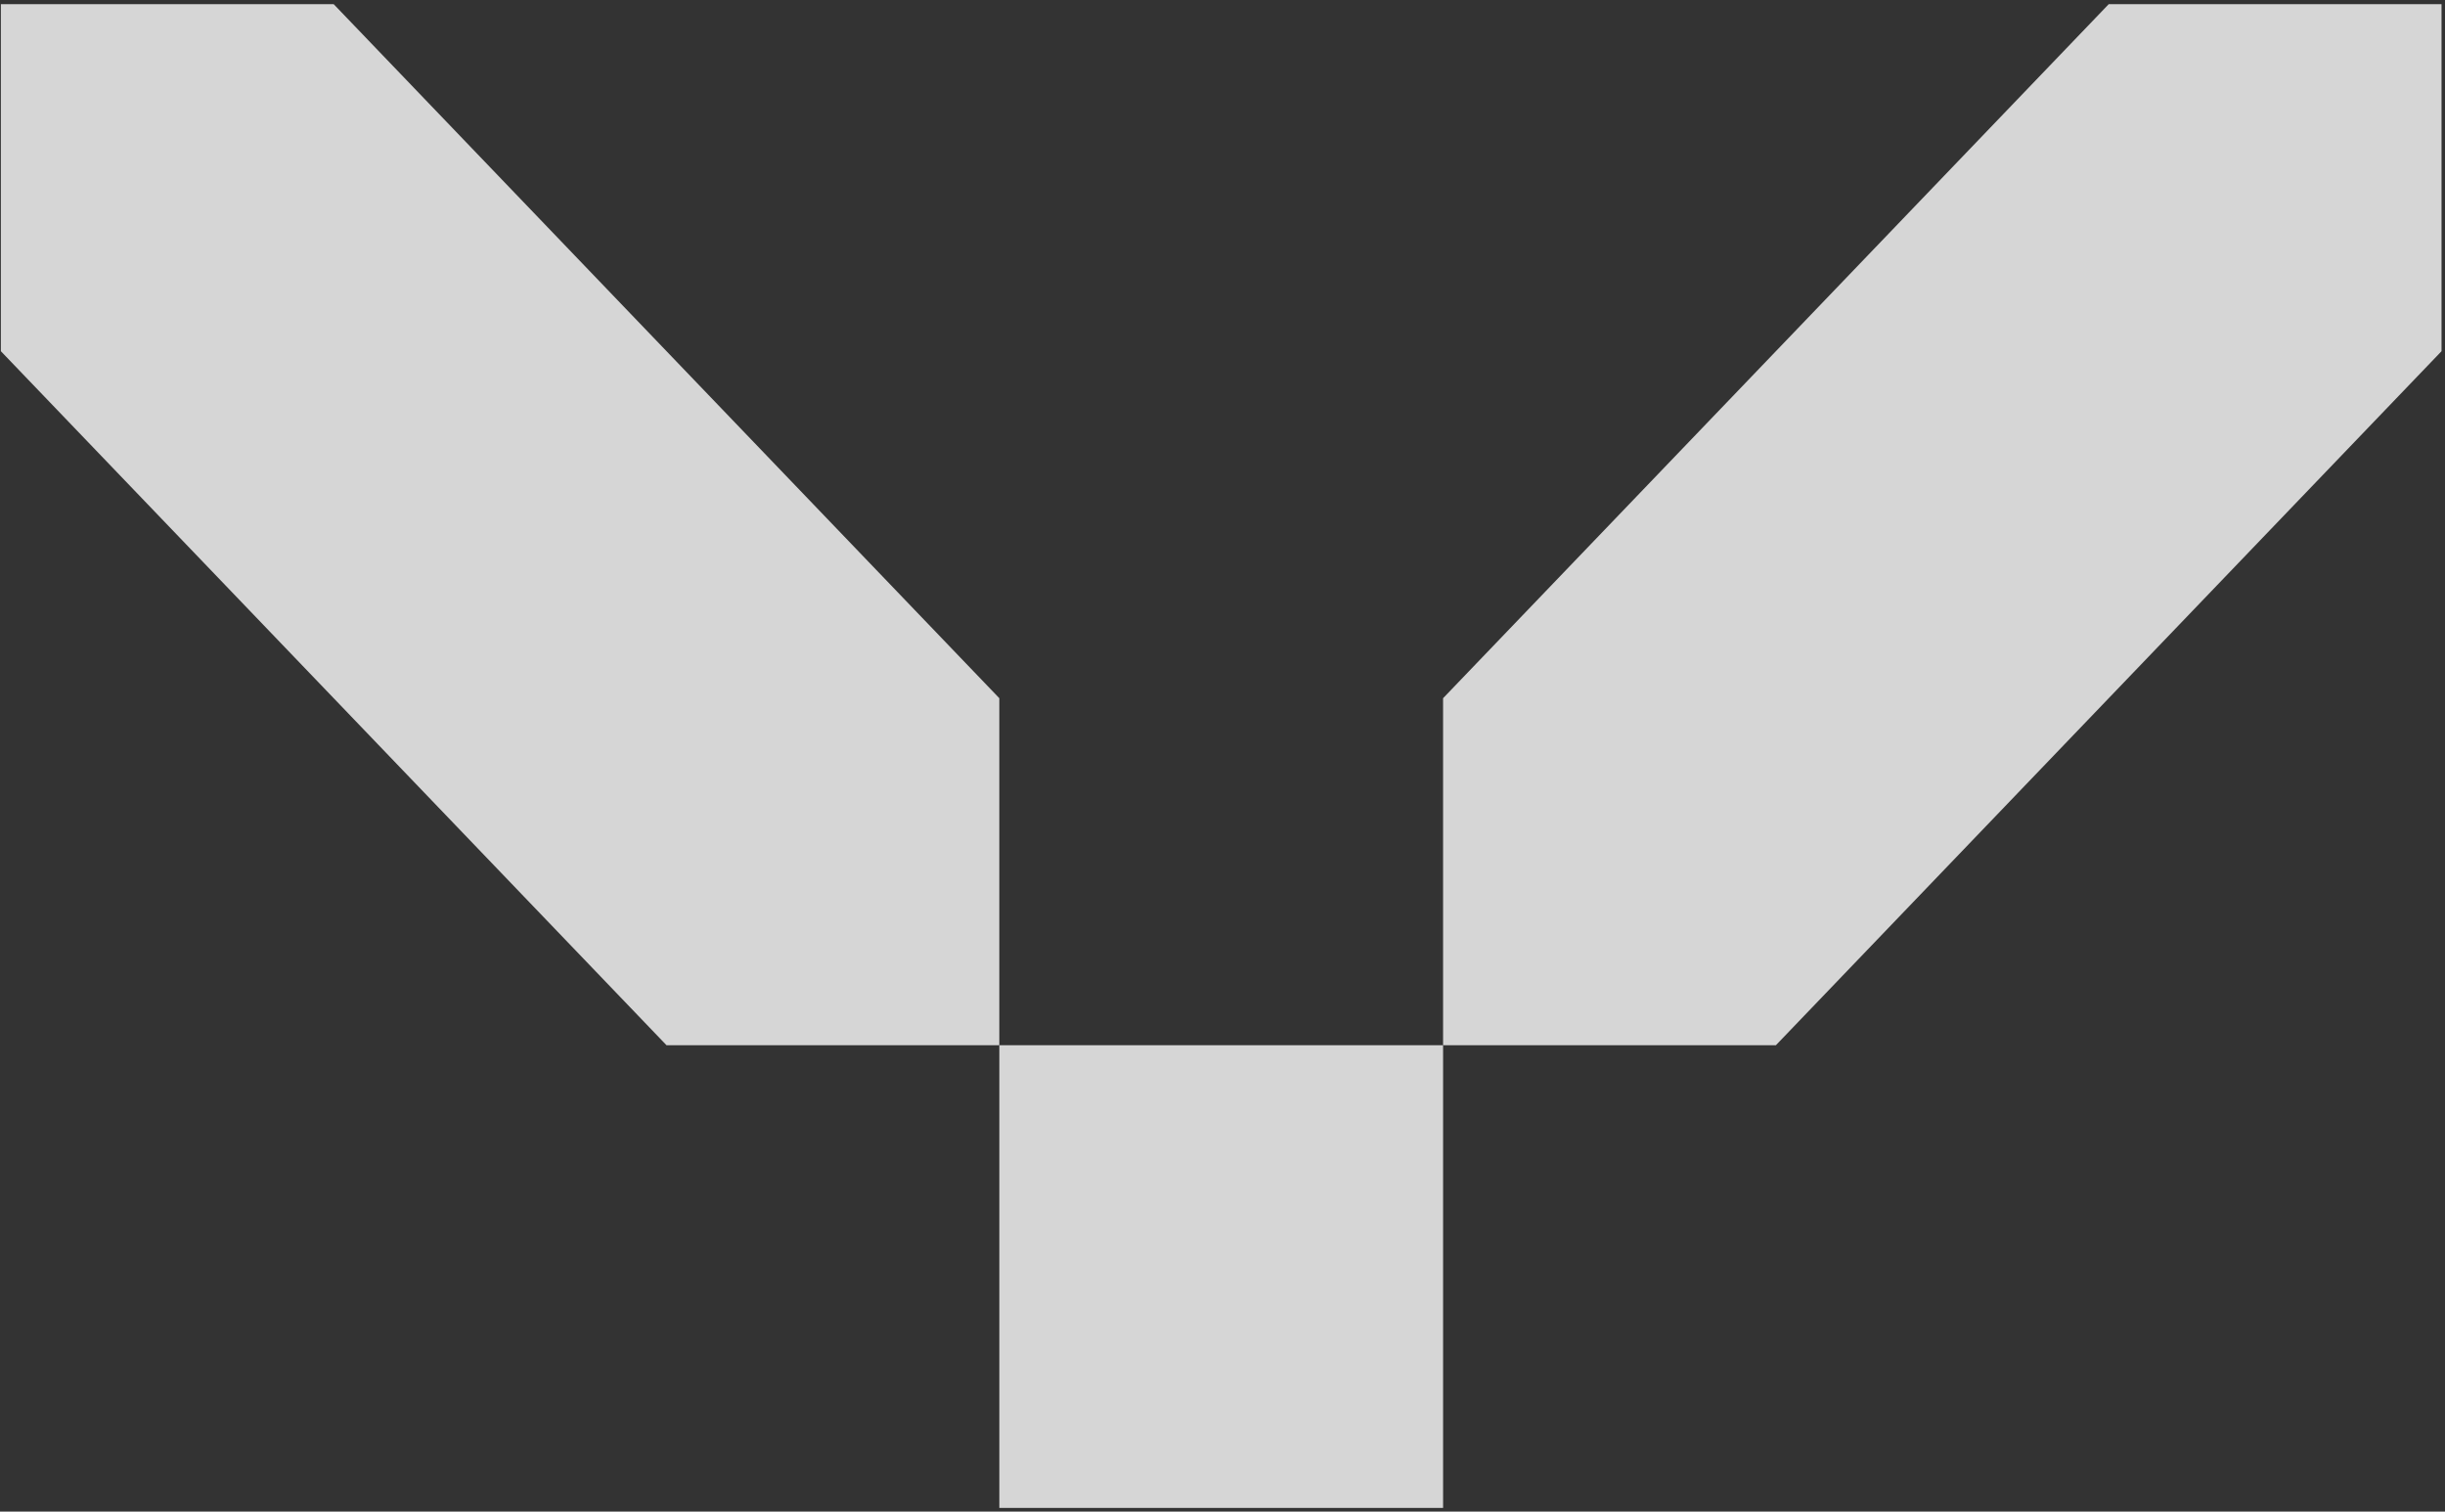<?xml version="1.0" encoding="UTF-8"?> <svg xmlns="http://www.w3.org/2000/svg" width="351" height="217" viewBox="0 0 351 217" fill="none"><rect x="0" y="0" width="351" height="217" fill="#333333" stroke="none"/><g opacity="0.8"><path d="M350.502 50.417L350.502 0.6L302.723 0.6L207.166 100.233L207.166 150.05L254.944 150.05L350.502 50.417Z" fill="white"></path><path d="M0.125 50.417L0.125 0.6L47.904 0.6L143.461 100.233L143.461 150.05L95.683 150.05L0.125 50.417Z" fill="white"></path><rect width="63.705" height="66.422" transform="matrix(-1 8.8376e-08 8.64798e-08 1 207.167 150.049)" fill="white"></rect></g></svg> 